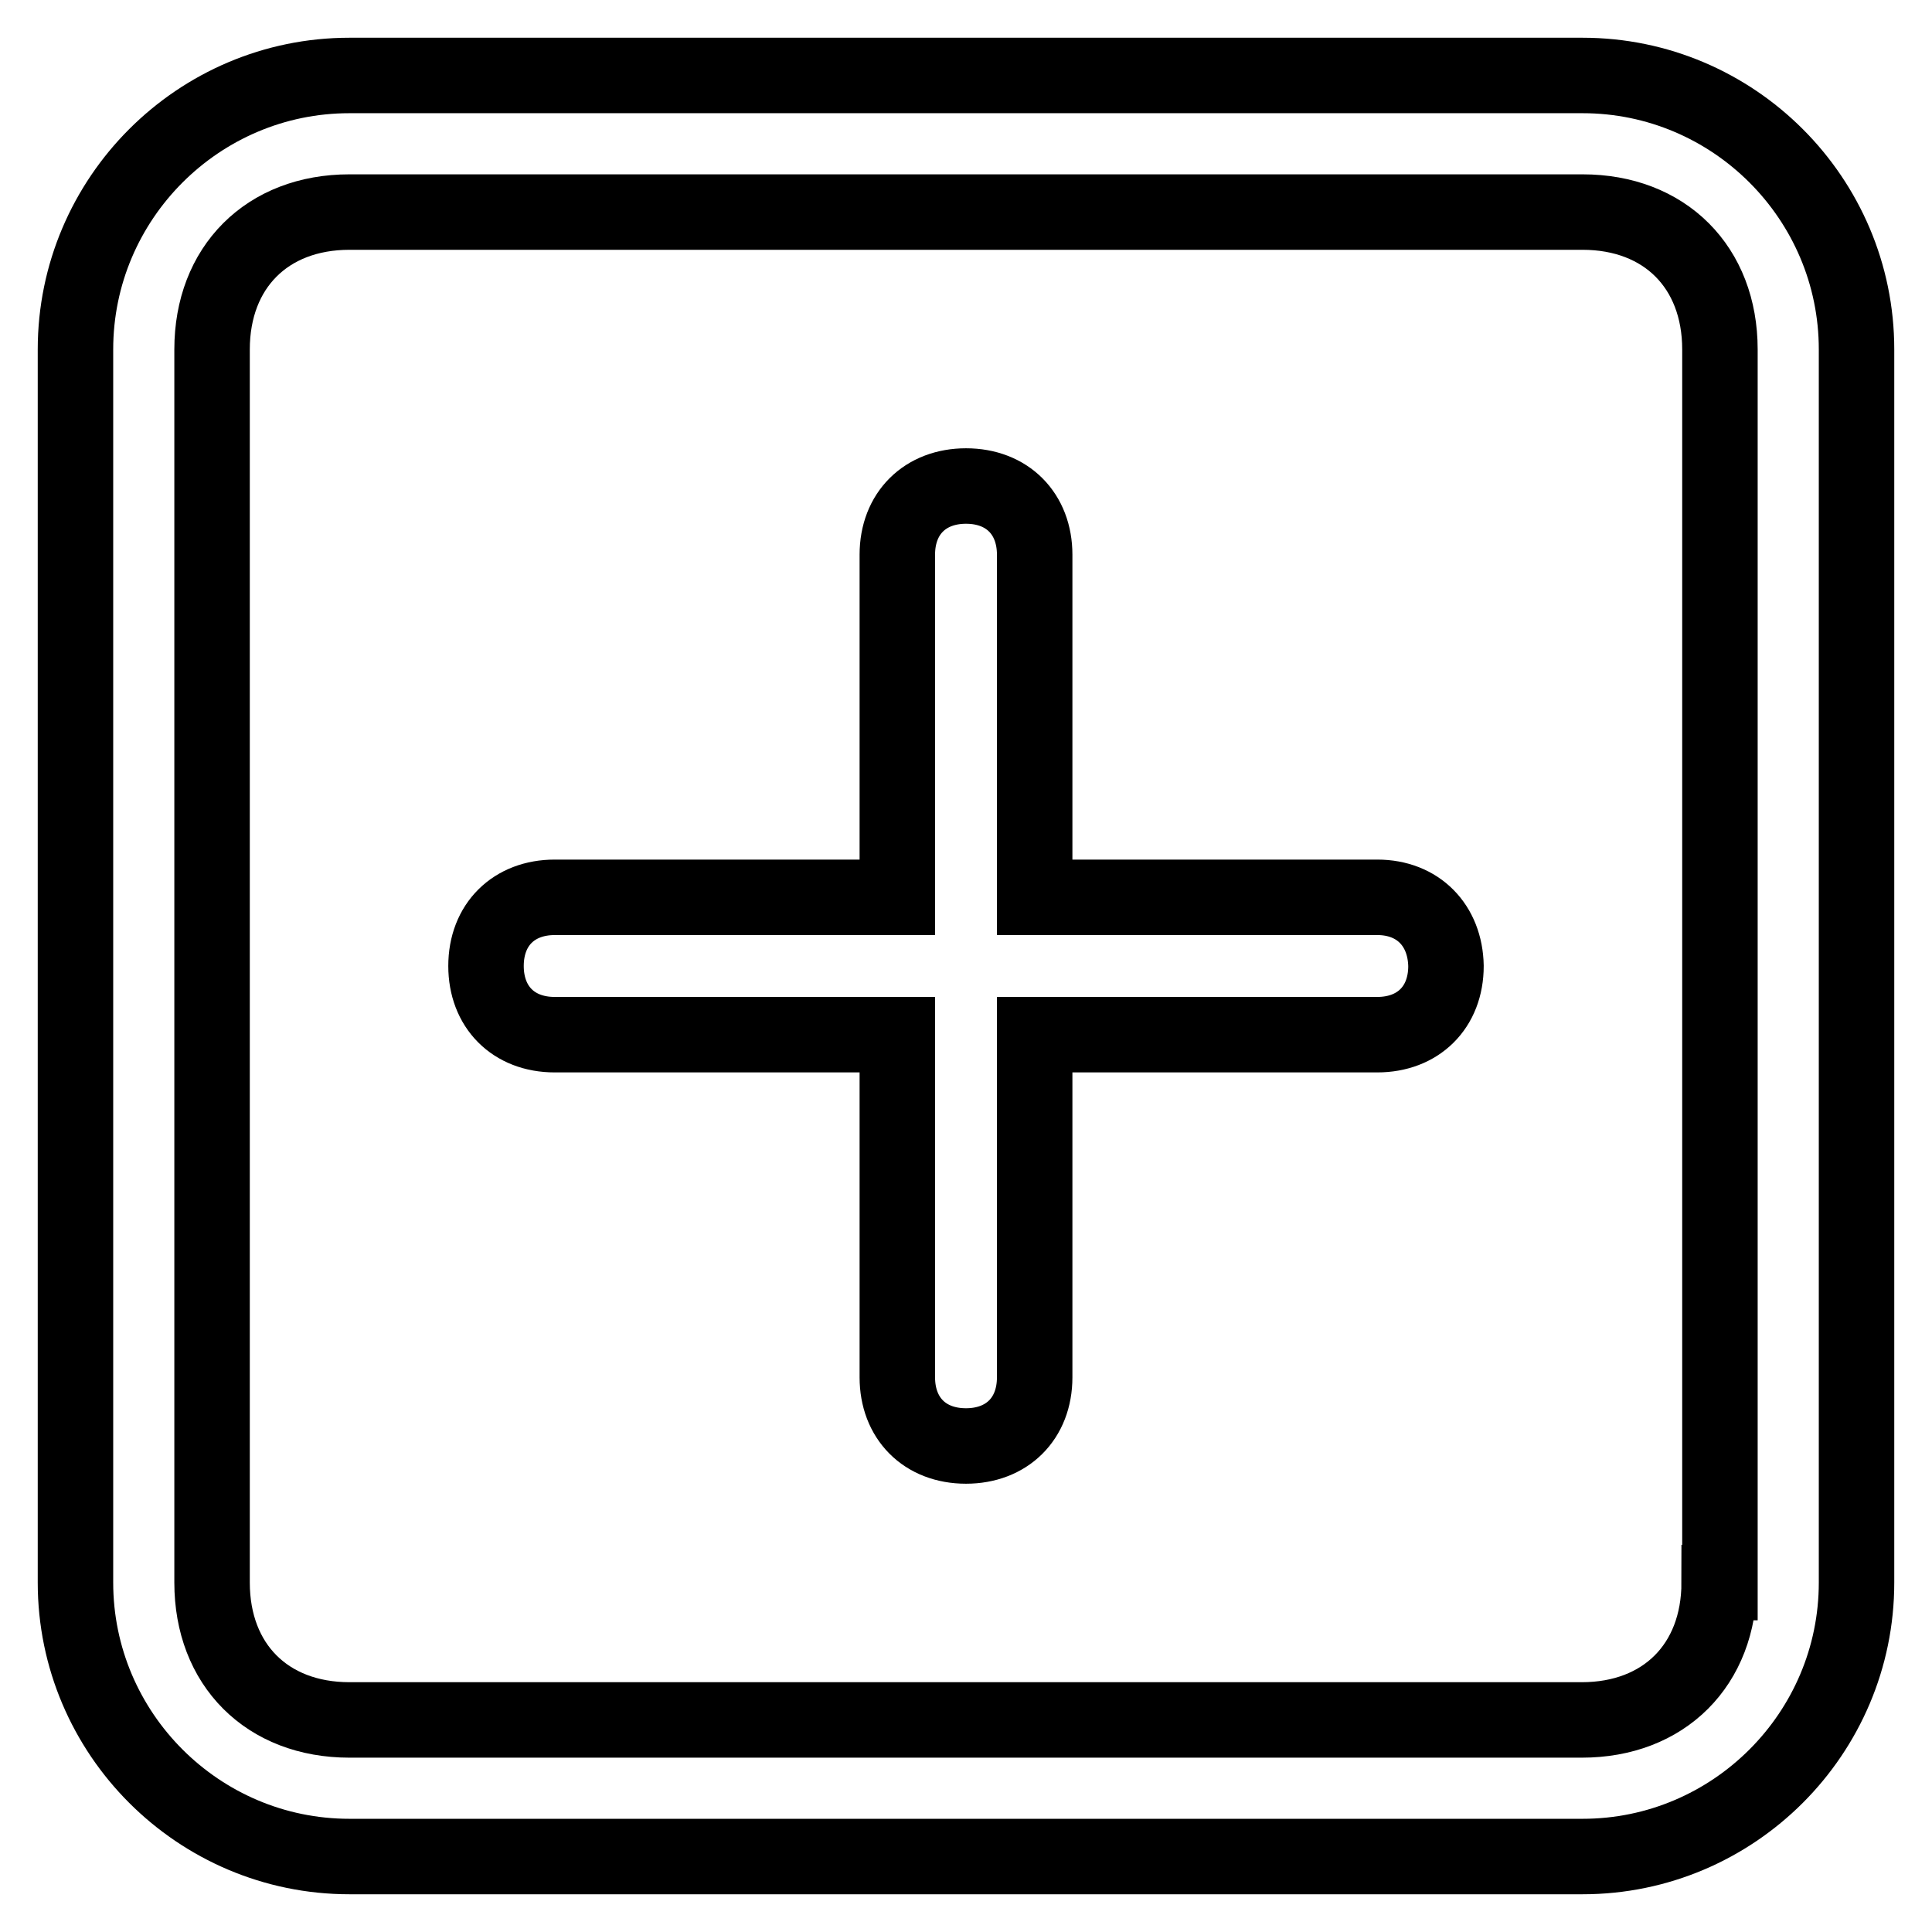 <?xml version="1.0" encoding="utf-8"?>
<!-- Svg Vector Icons : http://www.onlinewebfonts.com/icon -->
<!DOCTYPE svg PUBLIC "-//W3C//DTD SVG 1.1//EN" "http://www.w3.org/Graphics/SVG/1.1/DTD/svg11.dtd">
<svg version="1.1" xmlns="http://www.w3.org/2000/svg" xmlns:xlink="http://www.w3.org/1999/xlink" x="0px" y="0px" viewBox="0 0 256 256" enable-background="new 0 0 256 256" xml:space="preserve">
<g> <path stroke-width="10" fill-opacity="0" stroke="#000000"  d="M209.7,10H46.3C26.3,10,10,26.3,10,46.3v163.4c0,20,16.3,36.3,36.3,36.3h163.4c20,0,36.3-16.3,36.3-36.3 V46.3C246,26.3,229.7,10,209.7,10z M227.8,209.7c0,10.9-7.3,18.2-18.2,18.2H46.3c-10.9,0-18.2-7.3-18.2-18.2V46.3 c0-10.9,7.3-18.2,18.2-18.2h163.4c10.9,0,18.2,7.3,18.2,18.2V209.7z M182.5,118.9h-45.4V73.5c0-5.4-3.6-9.1-9.1-9.1 c-5.4,0-9.1,3.6-9.1,9.1v45.4H73.5c-5.4,0-9.1,3.6-9.1,9.1c0,5.4,3.6,9.1,9.1,9.1h45.4v45.4c0,5.4,3.6,9.1,9.1,9.1 c5.4,0,9.1-3.6,9.1-9.1v-45.4h45.4c5.4,0,9.1-3.6,9.1-9.1C191.5,122.6,187.9,118.9,182.5,118.9z"/></g>
</svg>